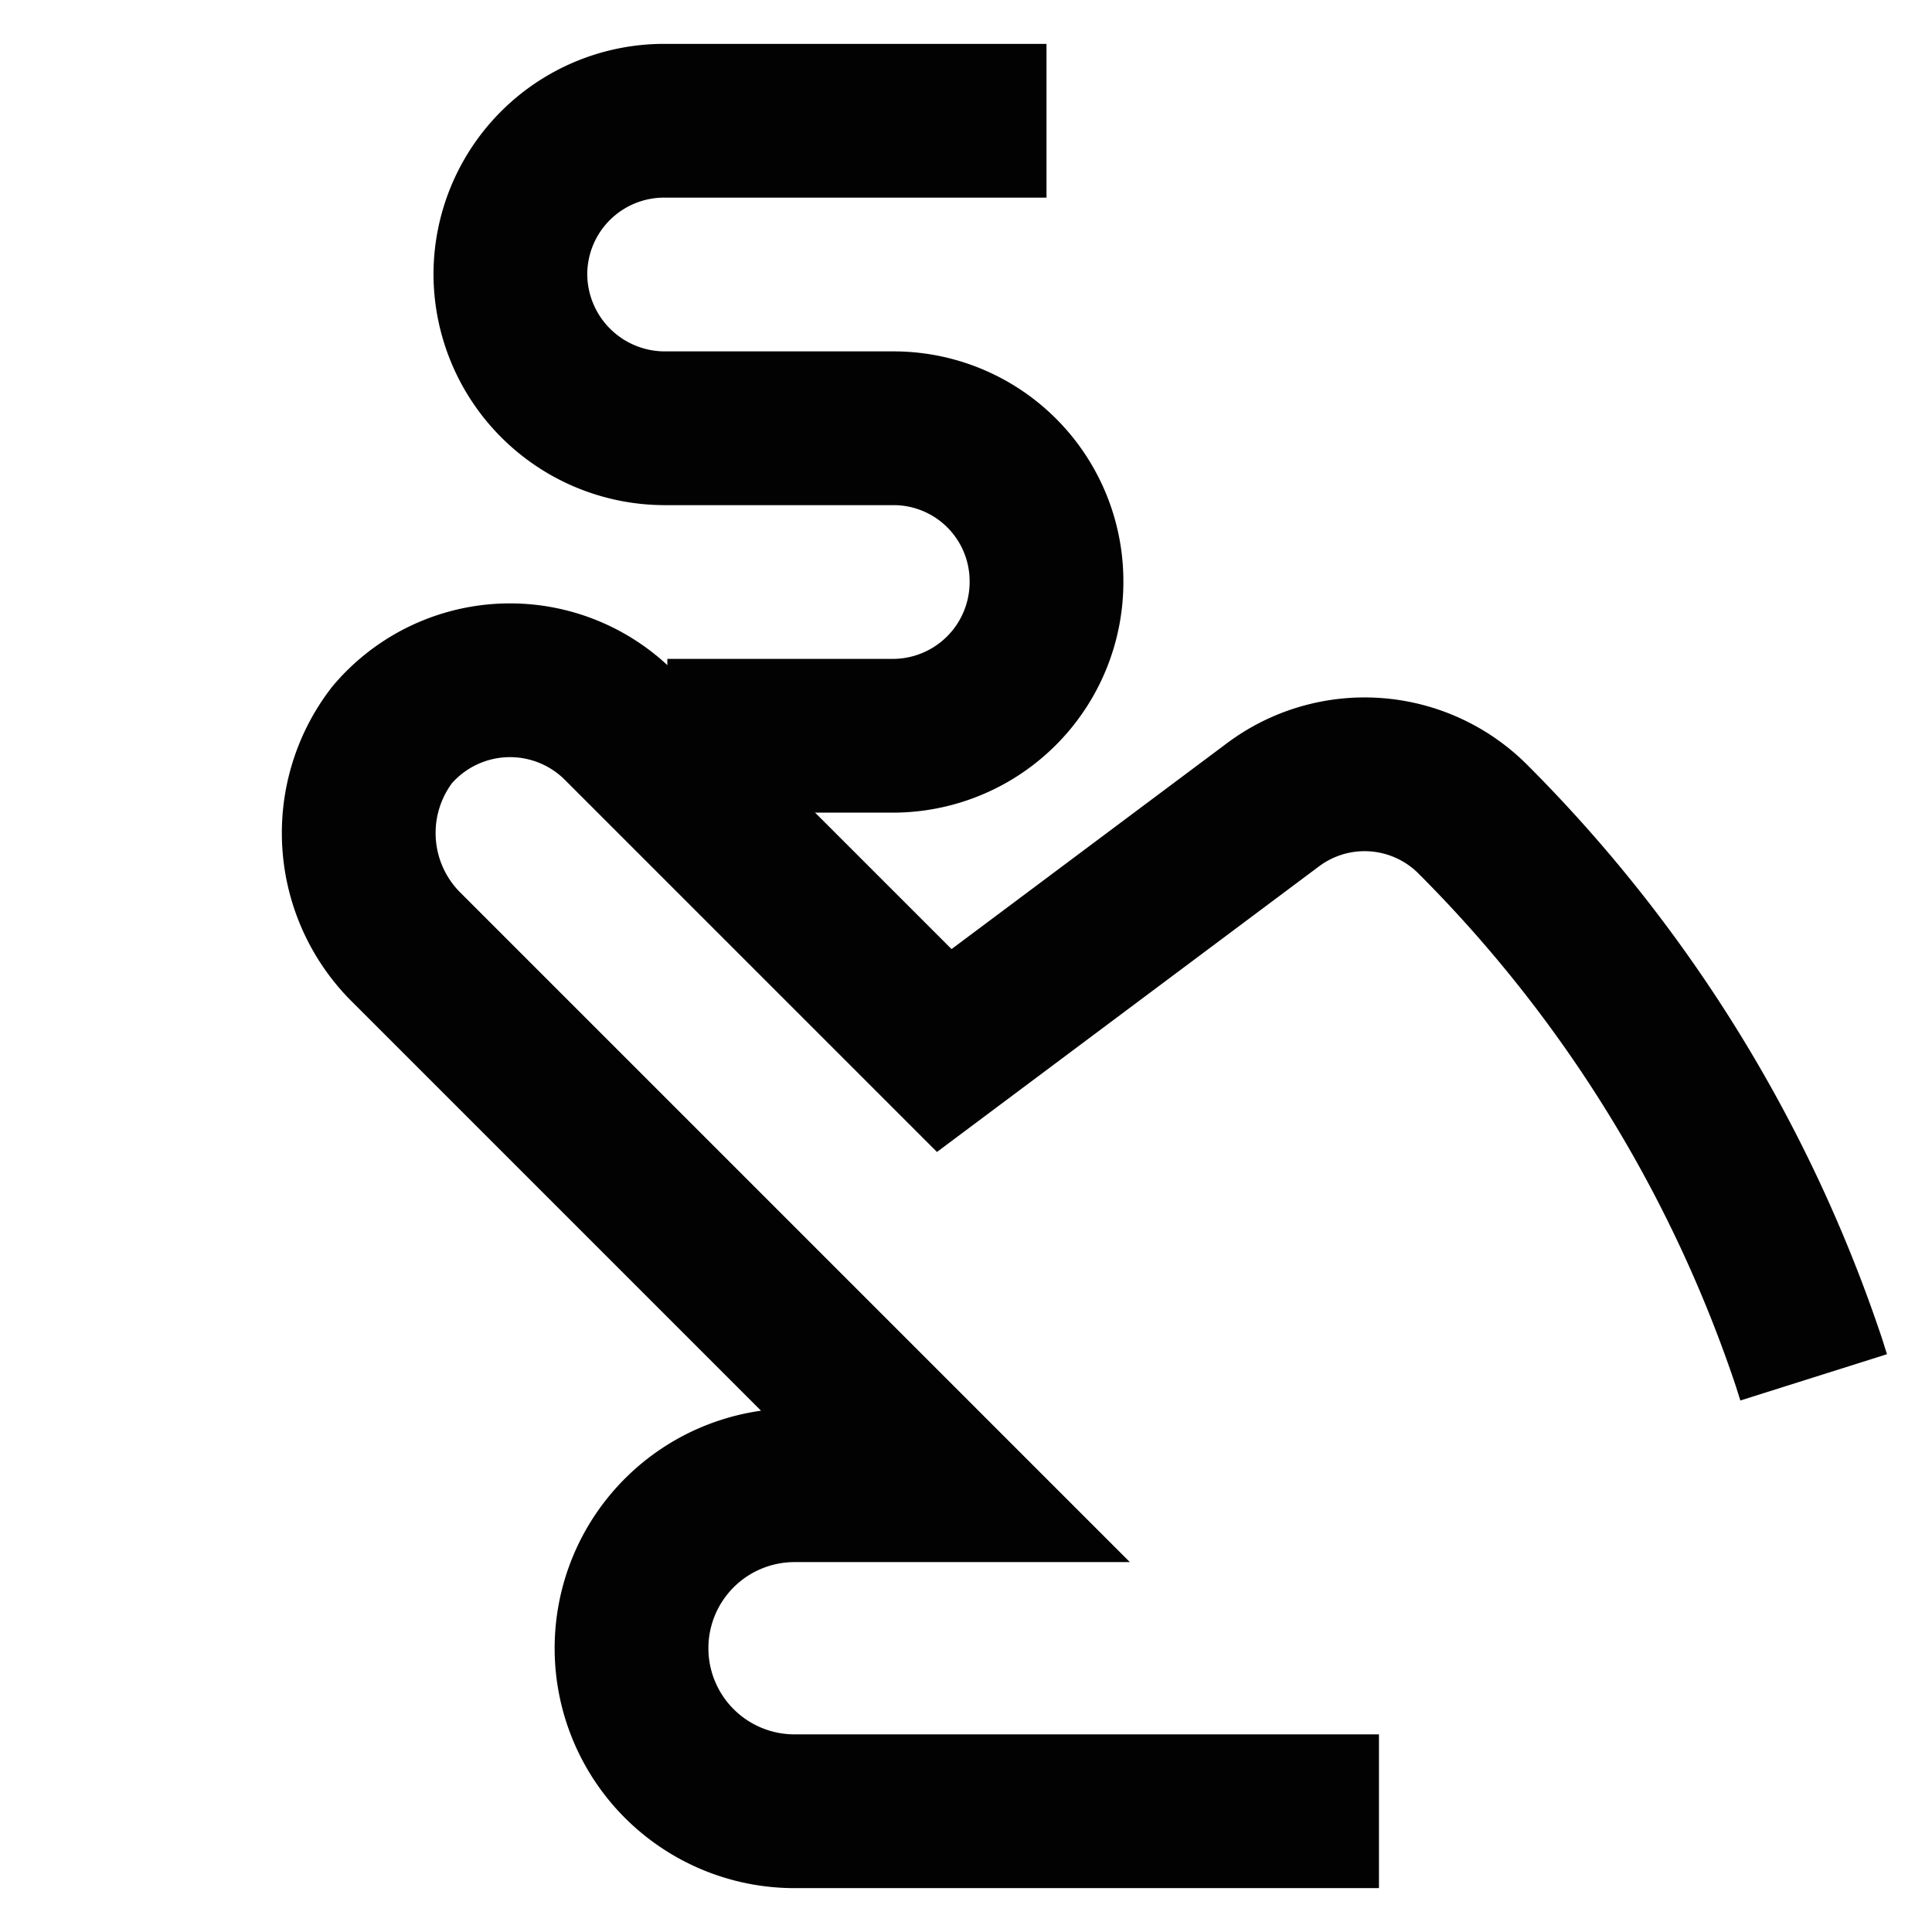 <?xml version="1.0" encoding="utf-8"?><!-- Скачано с сайта svg4.ru / Downloaded from svg4.ru -->
<svg width="800px" height="800px" viewBox="0 0 24 24" id="Layer_1" data-name="Layer 1" xmlns="http://www.w3.org/2000/svg"><defs><style>.cls-1{fill:none;stroke:#020202;stroke-miterlimit:10;stroke-width:1.91px;}</style></defs><path class="cls-1" d="M17.13,22.5H9.87a2,2,0,1,1,0-4.05h1.86L5.06,11.78a2,2,0,0,1-.19-2.65A1.92,1.92,0,0,1,7.68,9l4.05,4.05L15.81,10a1.9,1.9,0,0,1,2.49.18h0a17.3,17.3,0,0,1,4.17,6.74l.06.19"/><path class="cls-1" d="M13,1.5H8.25A1.91,1.91,0,0,0,6.34,3.41h0A1.92,1.92,0,0,0,8.25,5.32h2.86A1.9,1.9,0,0,1,13,7.23h0a1.91,1.91,0,0,1-1.91,1.91H8.29"/></svg>